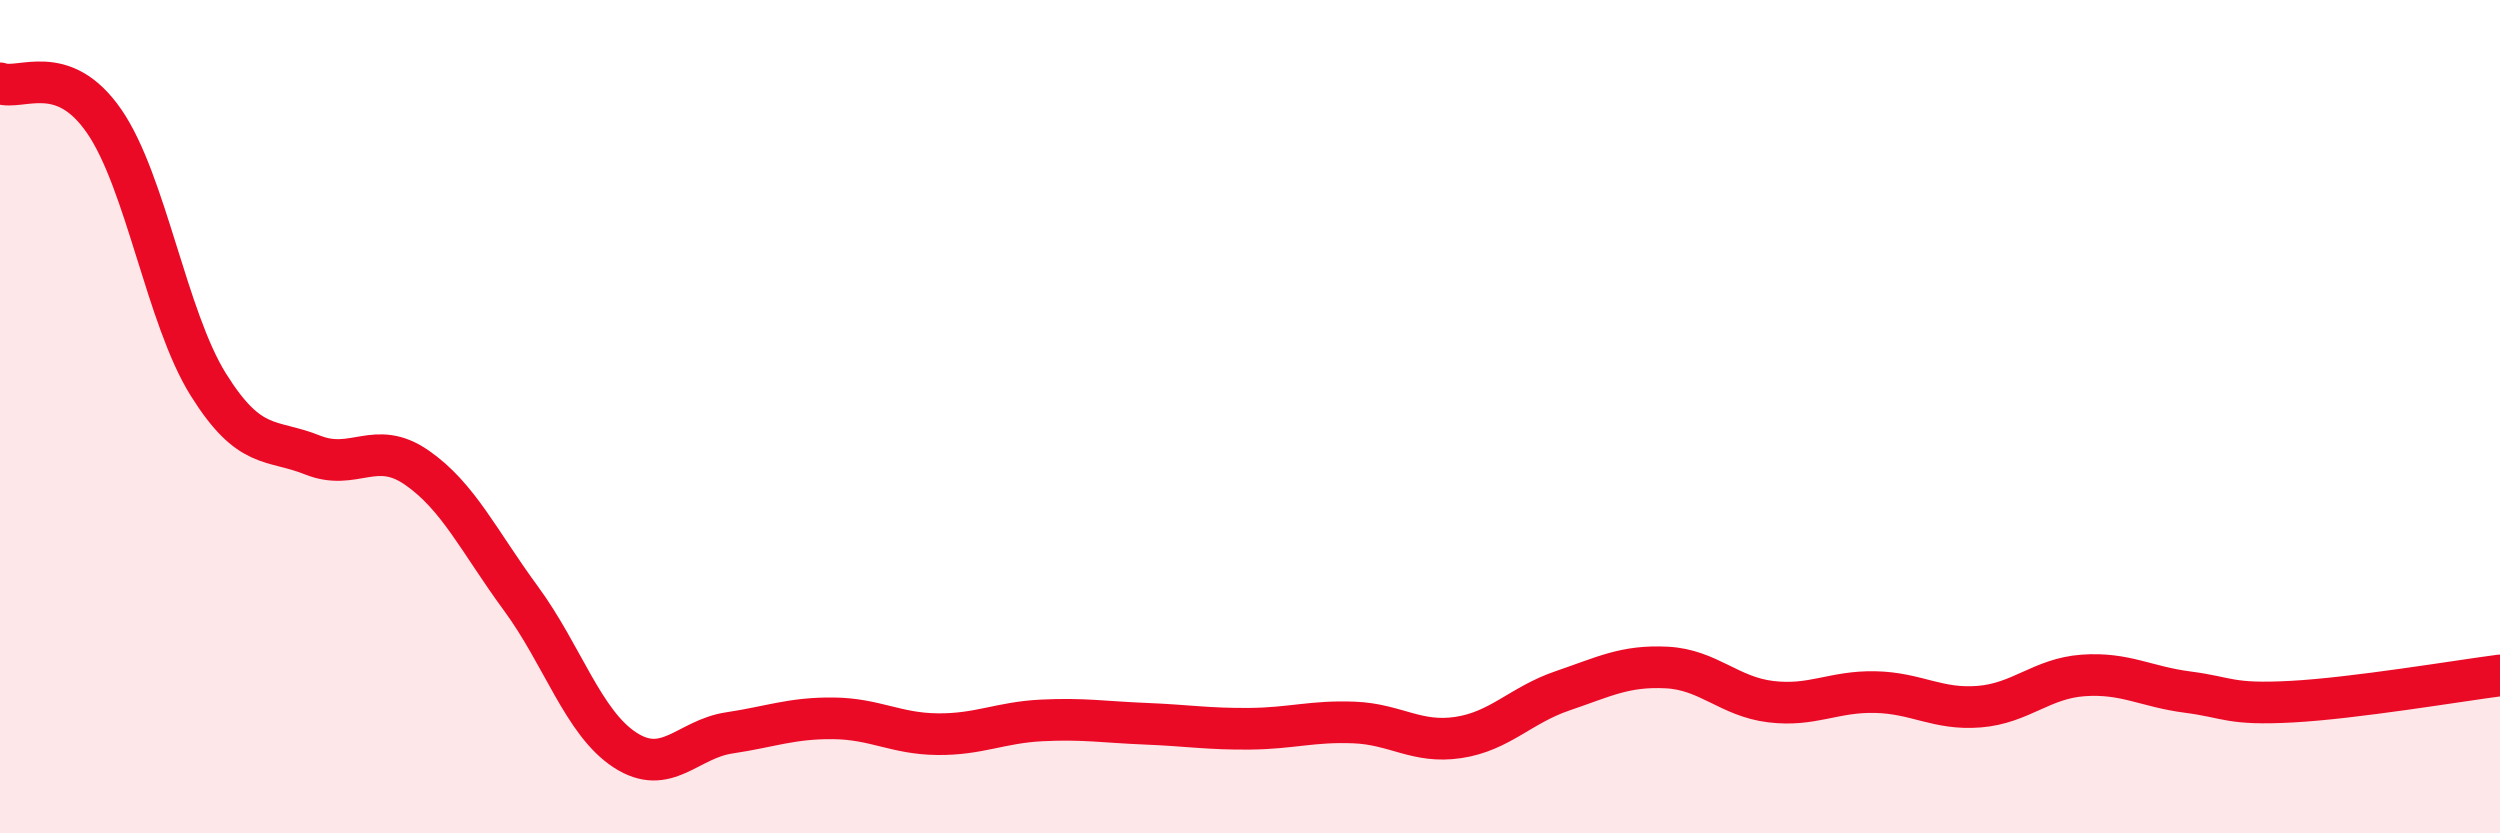 
    <svg width="60" height="20" viewBox="0 0 60 20" xmlns="http://www.w3.org/2000/svg">
      <path
        d="M 0,2 C 0.5,2.18 1.5,1.46 2.5,2.91 C 3.5,4.36 4,7.63 5,9.23 C 6,10.83 6.5,10.52 7.5,10.92 C 8.5,11.32 9,10.53 10,11.22 C 11,11.91 11.5,13 12.5,14.36 C 13.5,15.72 14,17.35 15,18 C 16,18.65 16.5,17.74 17.5,17.59 C 18.5,17.44 19,17.23 20,17.24 C 21,17.25 21.5,17.61 22.5,17.62 C 23.5,17.63 24,17.34 25,17.29 C 26,17.24 26.5,17.33 27.5,17.37 C 28.5,17.41 29,17.5 30,17.49 C 31,17.48 31.5,17.3 32.5,17.34 C 33.5,17.38 34,17.85 35,17.7 C 36,17.55 36.5,16.92 37.5,16.58 C 38.5,16.24 39,15.97 40,16.02 C 41,16.07 41.5,16.72 42.5,16.84 C 43.5,16.96 44,16.59 45,16.61 C 46,16.63 46.5,17.04 47.5,16.96 C 48.5,16.88 49,16.28 50,16.21 C 51,16.14 51.5,16.48 52.5,16.61 C 53.5,16.74 53.5,16.92 55,16.84 C 56.5,16.76 59,16.34 60,16.21L60 20L0 20Z"
        fill="#EB0A25"
        opacity="0.1"
        stroke-linecap="round"
        stroke-linejoin="round"
      />
      <path
        d="M 0,2 C 0.5,2.18 1.5,1.46 2.5,2.91 C 3.5,4.36 4,7.63 5,9.23 C 6,10.83 6.5,10.52 7.5,10.92 C 8.5,11.32 9,10.53 10,11.22 C 11,11.91 11.5,13 12.5,14.36 C 13.5,15.72 14,17.35 15,18 C 16,18.65 16.5,17.74 17.5,17.59 C 18.5,17.44 19,17.23 20,17.24 C 21,17.25 21.5,17.61 22.5,17.62 C 23.5,17.63 24,17.34 25,17.29 C 26,17.24 26.5,17.33 27.5,17.37 C 28.5,17.41 29,17.5 30,17.49 C 31,17.48 31.5,17.3 32.5,17.34 C 33.5,17.38 34,17.85 35,17.7 C 36,17.55 36.5,16.92 37.5,16.58 C 38.5,16.24 39,15.97 40,16.02 C 41,16.07 41.5,16.72 42.5,16.84 C 43.5,16.96 44,16.59 45,16.61 C 46,16.63 46.5,17.04 47.5,16.96 C 48.5,16.88 49,16.28 50,16.21 C 51,16.14 51.5,16.48 52.5,16.61 C 53.5,16.74 53.5,16.92 55,16.84 C 56.5,16.76 59,16.34 60,16.21"
        stroke="#EB0A25"
        stroke-width="1"
        fill="none"
        stroke-linecap="round"
        stroke-linejoin="round"
      />
    </svg>
  